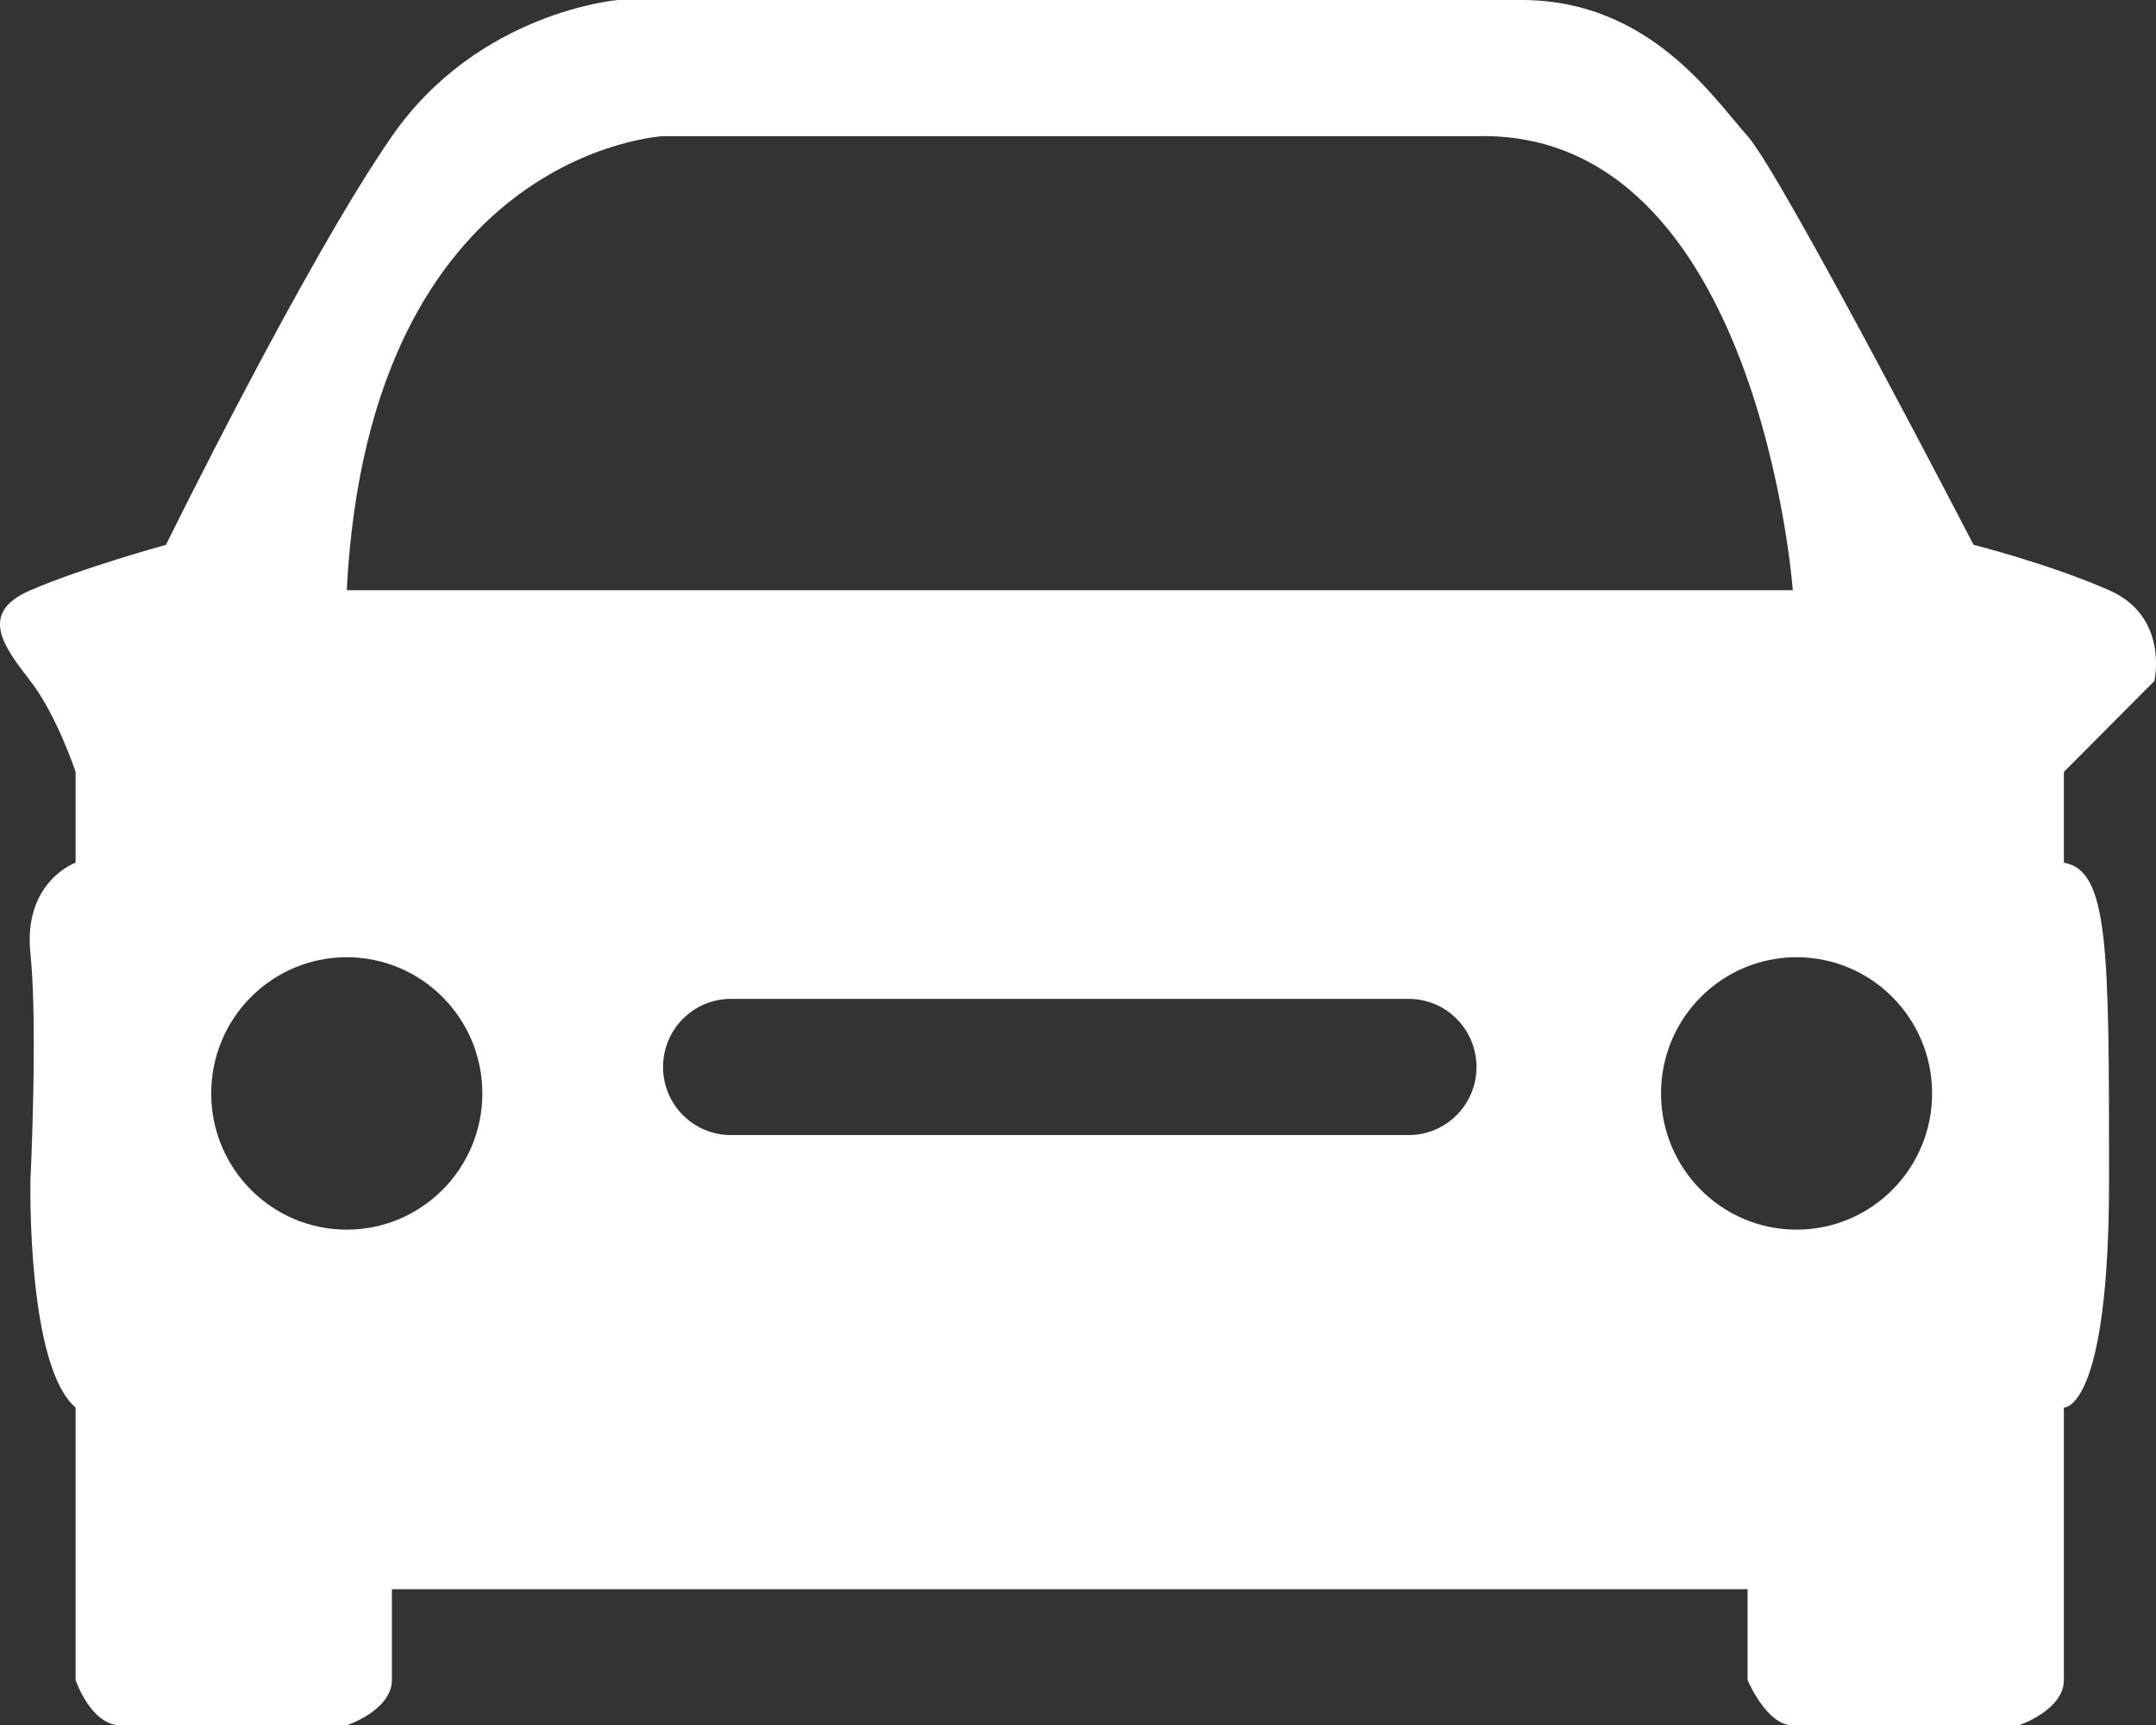 <?xml version="1.0" encoding="utf-8"?>
<!DOCTYPE svg PUBLIC "-//W3C//DTD SVG 1.1//EN" "http://www.w3.org/Graphics/SVG/1.1/DTD/svg11.dtd">
<svg version="1.1" id="Layer_1" xmlns="http://www.w3.org/2000/svg" xmlns:xlink="http://www.w3.org/1999/xlink" x="0px" y="0px"
	 width="34.994px" height="28px" viewBox="0 0 34.994 28" enable-background="new 0 0 34.994 28" xml:space="preserve">
	<rect x="0" y="0" width="34.994" height="28" fill="#333333" stroke="none"/>
	<path fill-rule="evenodd" clip-rule="evenodd" fill="#ffffff" d="M34.967,11.053c0,0,0.245-1.044-0.733-1.474
			s-2.201-0.737-2.201-0.737s-3.117-6.017-3.667-6.632C27.815,1.597,26.776,0,24.698,0S10.029,0,10.029,0S7.768,0.185,6.362,2.21
			C4.956,4.237,2.694,8.842,2.694,8.842S1.35,9.21,0.494,9.579c-0.856,0.368-0.428,0.921,0,1.474
			c0.428,0.553,0.733,1.474,0.733,1.474V14c0,0-0.856,0.308-0.733,1.474c0.122,1.166,0,3.684,0,3.684s-0.062,3.01,0.733,3.685v4.421
			c0,0,0.244,0.737,0.733,0.737h3.667c0,0,0.734-0.245,0.734-0.737c0-0.49,0-1.473,0-1.473h22.004v1.473
			c0,0,0.305,0.737,0.733,0.737s3.668,0,3.668,0s0.733-0.245,0.733-0.737c0-0.49,0-4.421,0-4.421s0.733,0.062,0.733-3.685
			c0-3.745,0-5.035-0.733-5.157v-1.474L34.967,11.053z M10.762,2.21h13.203c4.584-0.122,5.134,7.369,5.134,7.369H5.628
			C5.995,2.456,10.762,2.21,10.762,2.21z M5.628,19.956c-1.215,0-2.2-0.99-2.2-2.211s0.985-2.21,2.2-2.21
			c1.215,0,2.201,0.989,2.201,2.21S6.843,19.956,5.628,19.956z M22.865,18.421H11.863c-0.608,0-1.101-0.494-1.101-1.105
			c0-0.61,0.493-1.105,1.101-1.105h11.002c0.607,0,1.1,0.495,1.1,1.105C23.965,17.927,23.472,18.421,22.865,18.421z M29.16,19.956
			c-1.215,0-2.2-0.99-2.2-2.211s0.985-2.21,2.2-2.21c1.216,0,2.2,0.989,2.2,2.21S30.376,19.956,29.16,19.956z"/>
</svg>

